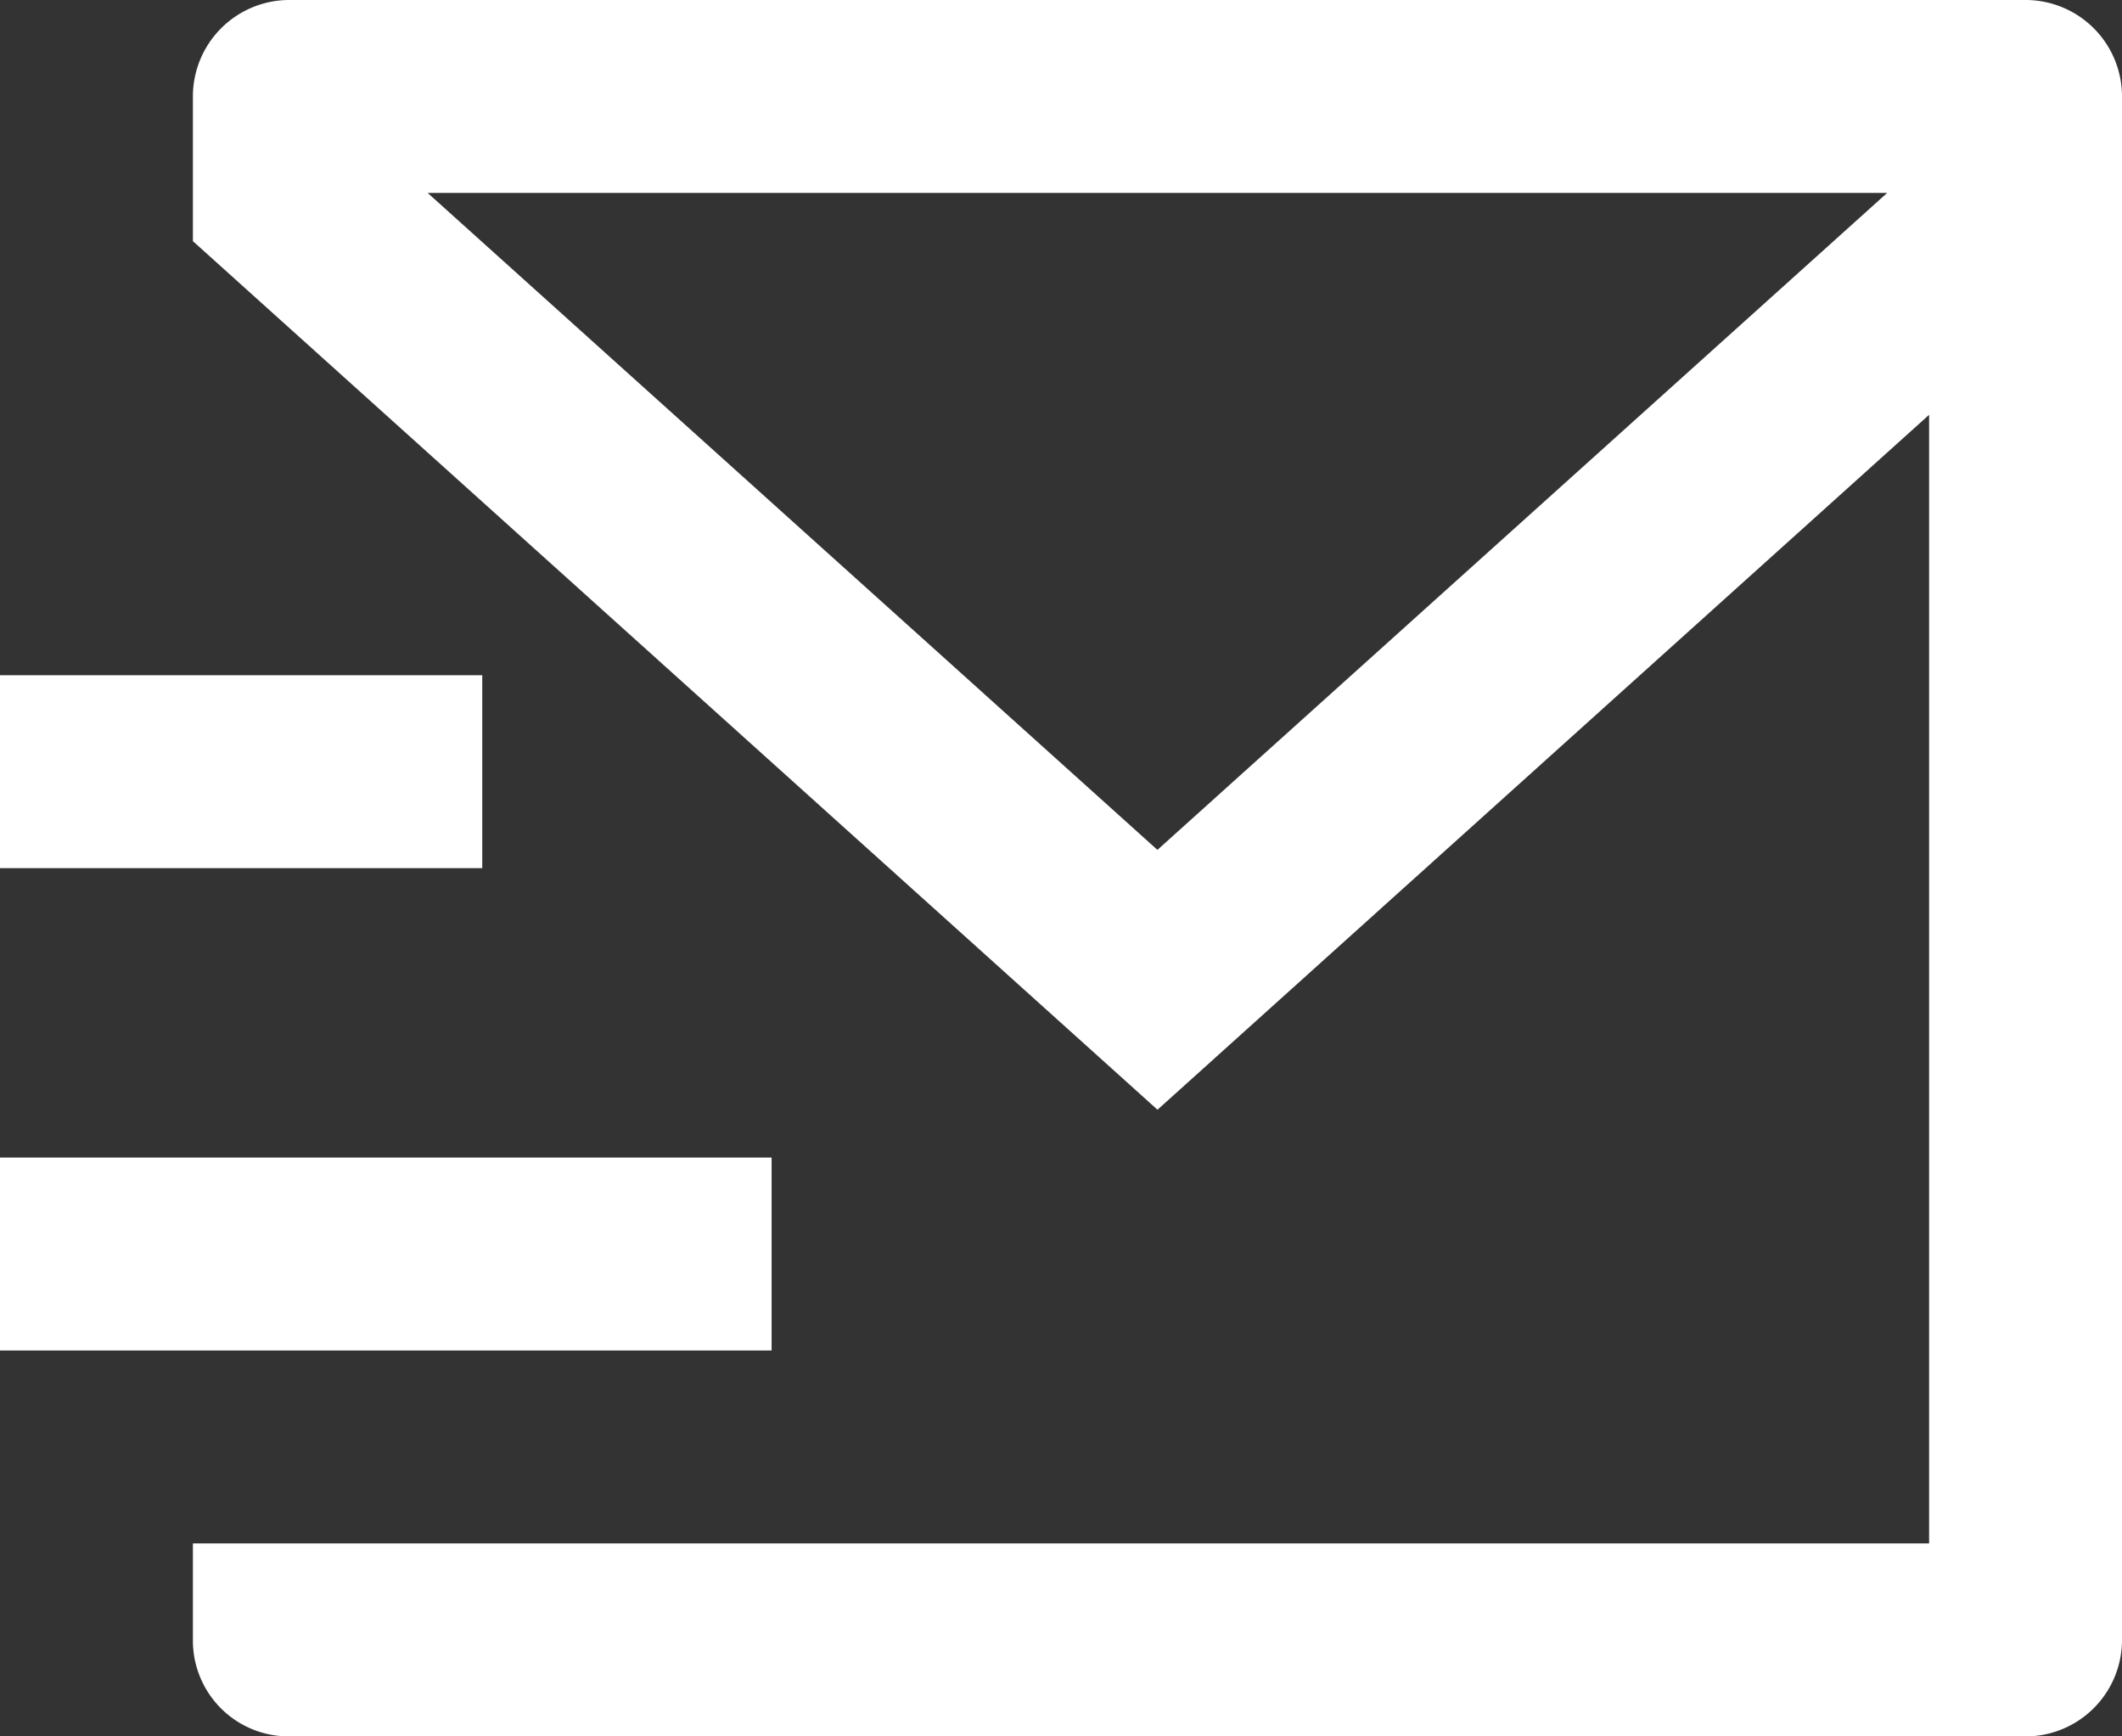 <svg id="mail-send-line" xmlns="http://www.w3.org/2000/svg" width="25.653" height="20.989" viewBox="0 0 25.653 20.989">
  <rect x="0" y="0" width="25.653" height="20.989" fill="#333333" stroke="none"/>
  <path id="mail-send-line-2" data-name="mail-send-line" d="M25.653,24.331A1.166,1.166,0,0,1,24.5,25.489H3.489a1.158,1.158,0,0,1-1.157-1.158V23.156H23.321V9.514l-9.328,8.4L2.332,7.415V5.666A1.166,1.166,0,0,1,3.5,4.5H24.487a1.166,1.166,0,0,1,1.166,1.166ZM5.17,6.832l8.822,7.941,8.822-7.941ZM0,18.492H9.328v2.332H0Zm0-5.83H5.83v2.332H0Z" transform="translate(0 -4.5)" fill="#fff"/>
</svg>
